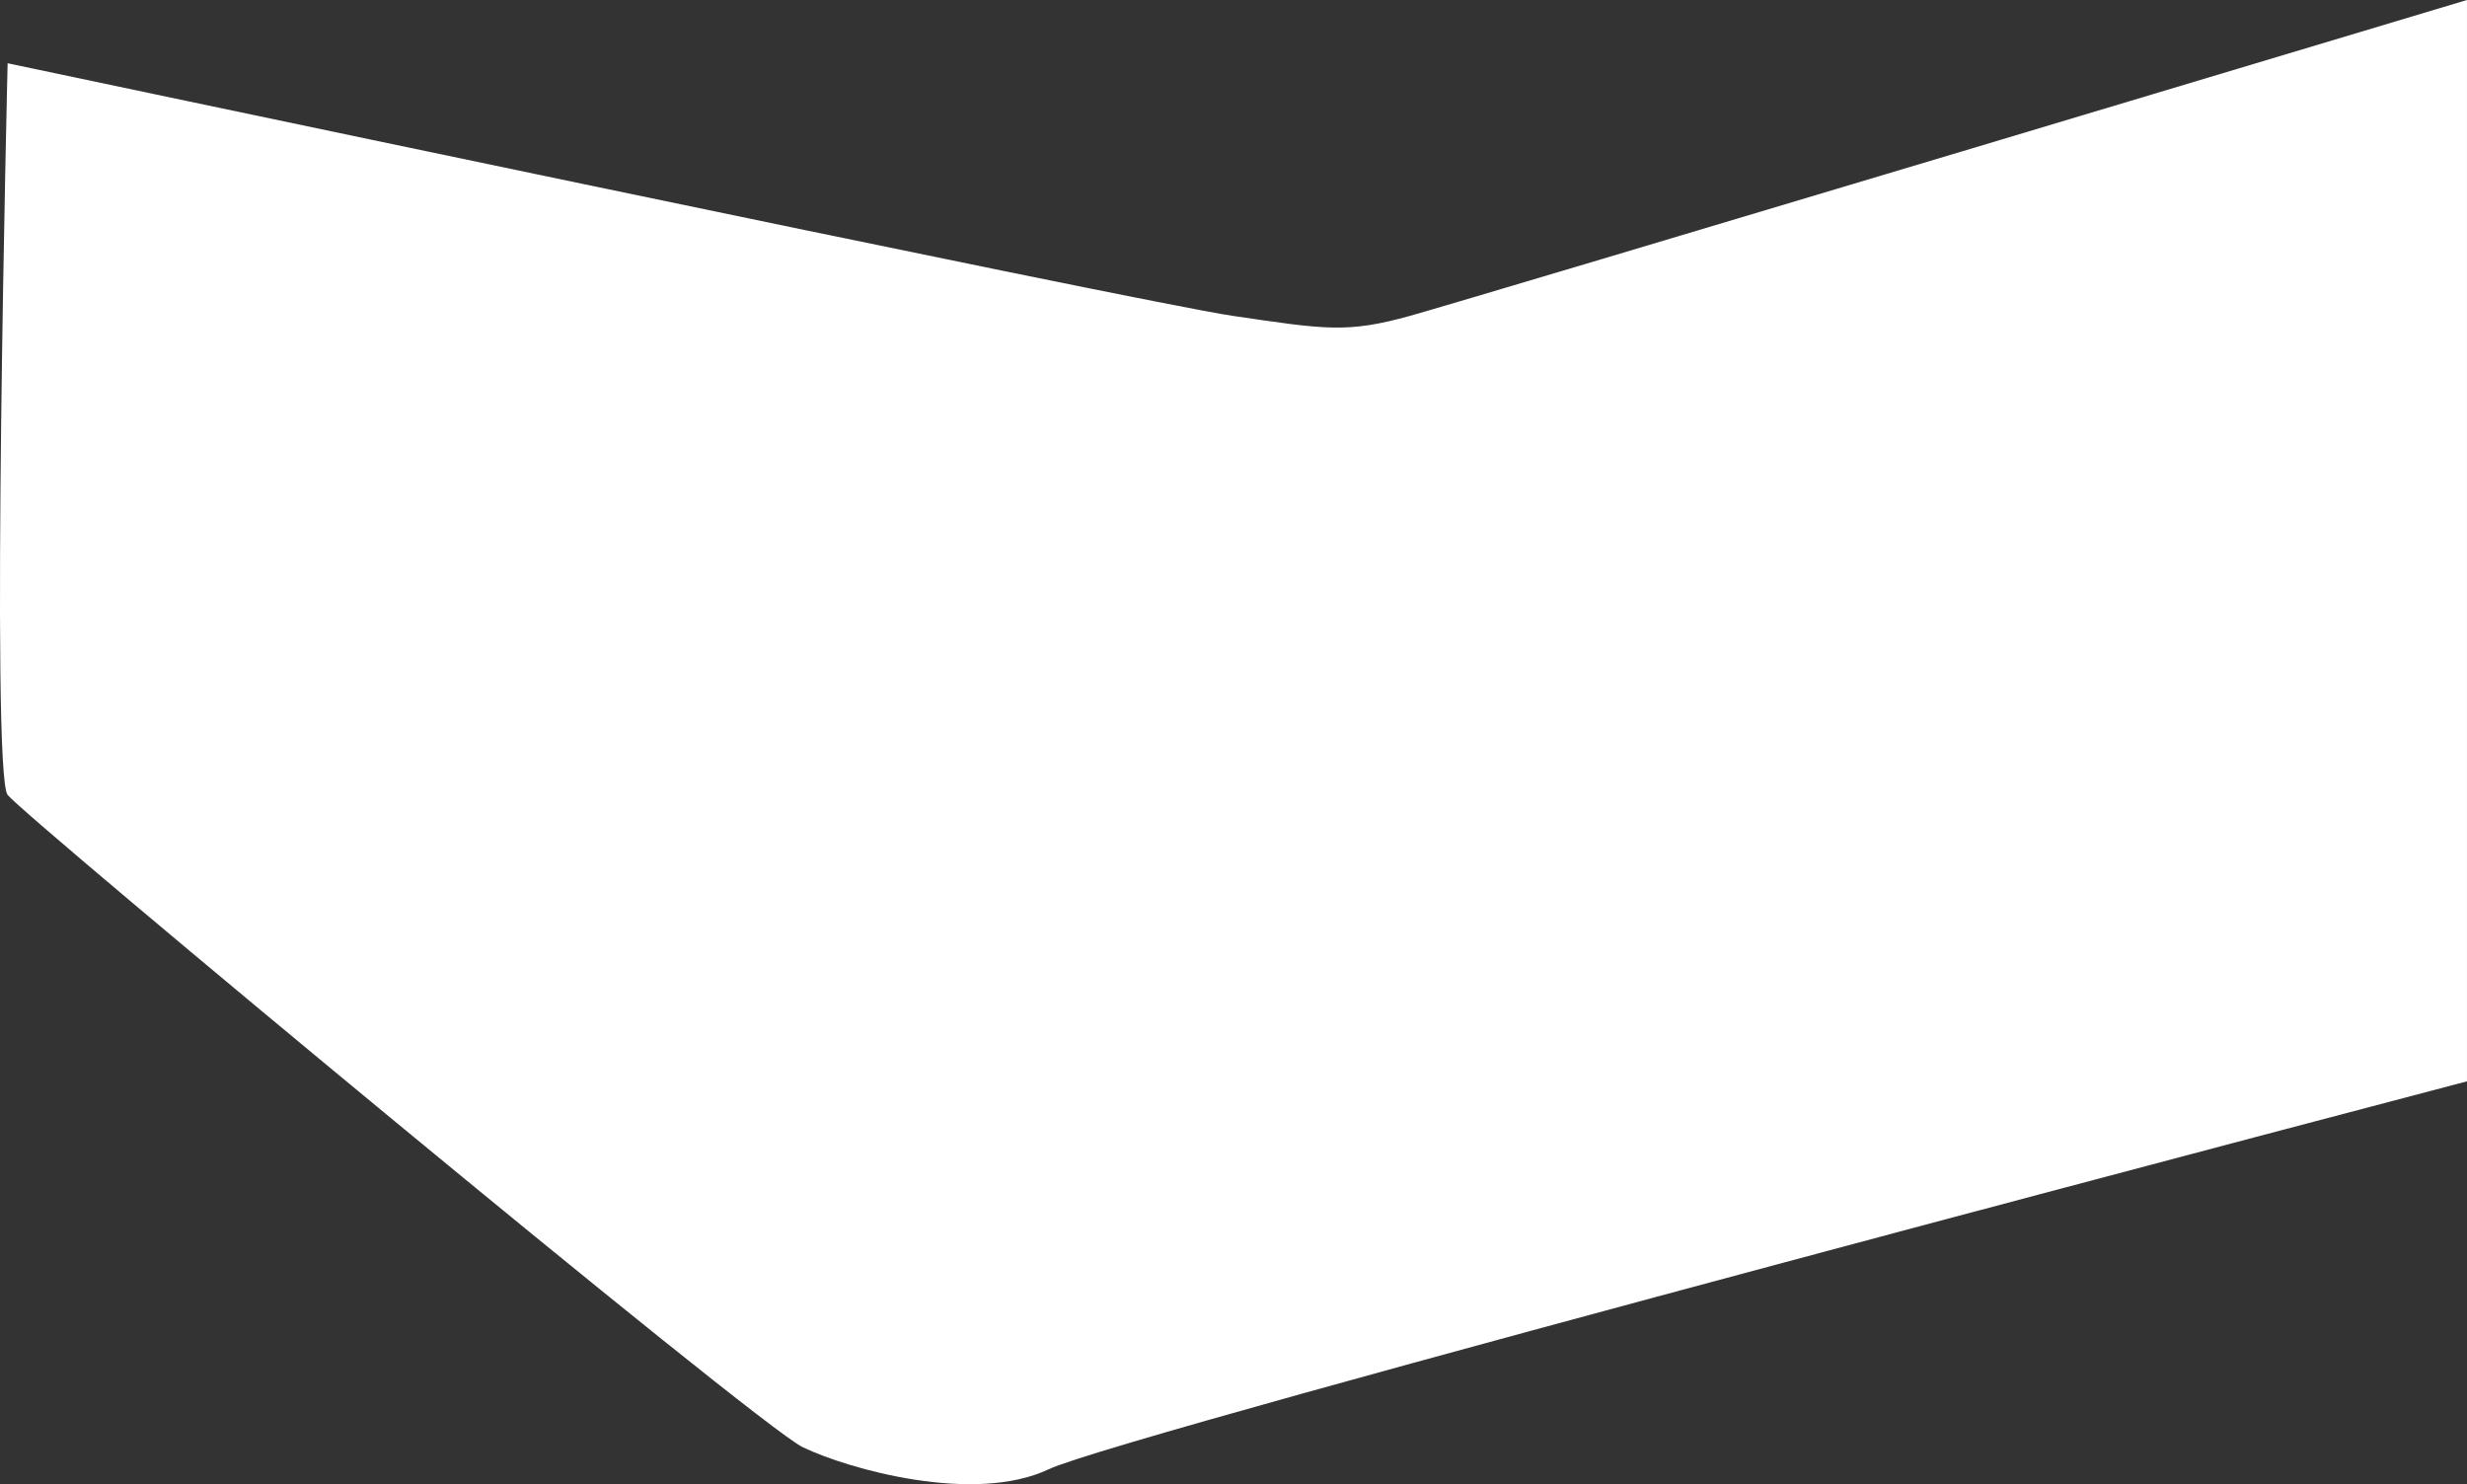 <svg xmlns="http://www.w3.org/2000/svg" width="427.138" height="257" viewBox="0 0 427.138 257">
  <rect x="0" y="0" width="427.138" height="257" fill="#333333" stroke="none"/>
  <path id="Tracé_16" data-name="Tracé 16" d="M-2724.457,2351.405s196.043,41.39,212.108,43.74,19.752,3.043,30.7,0,183.006-54.693,183.006-54.693v187.24s-232.684,61.064-245.559,67.17-34.666,0-42.589-3.816-134.7-109.136-137.67-112.952S-2724.457,2351.405-2724.457,2351.405Z" transform="translate(2725.778 -2340.452)" fill="#fff"/>
</svg>
